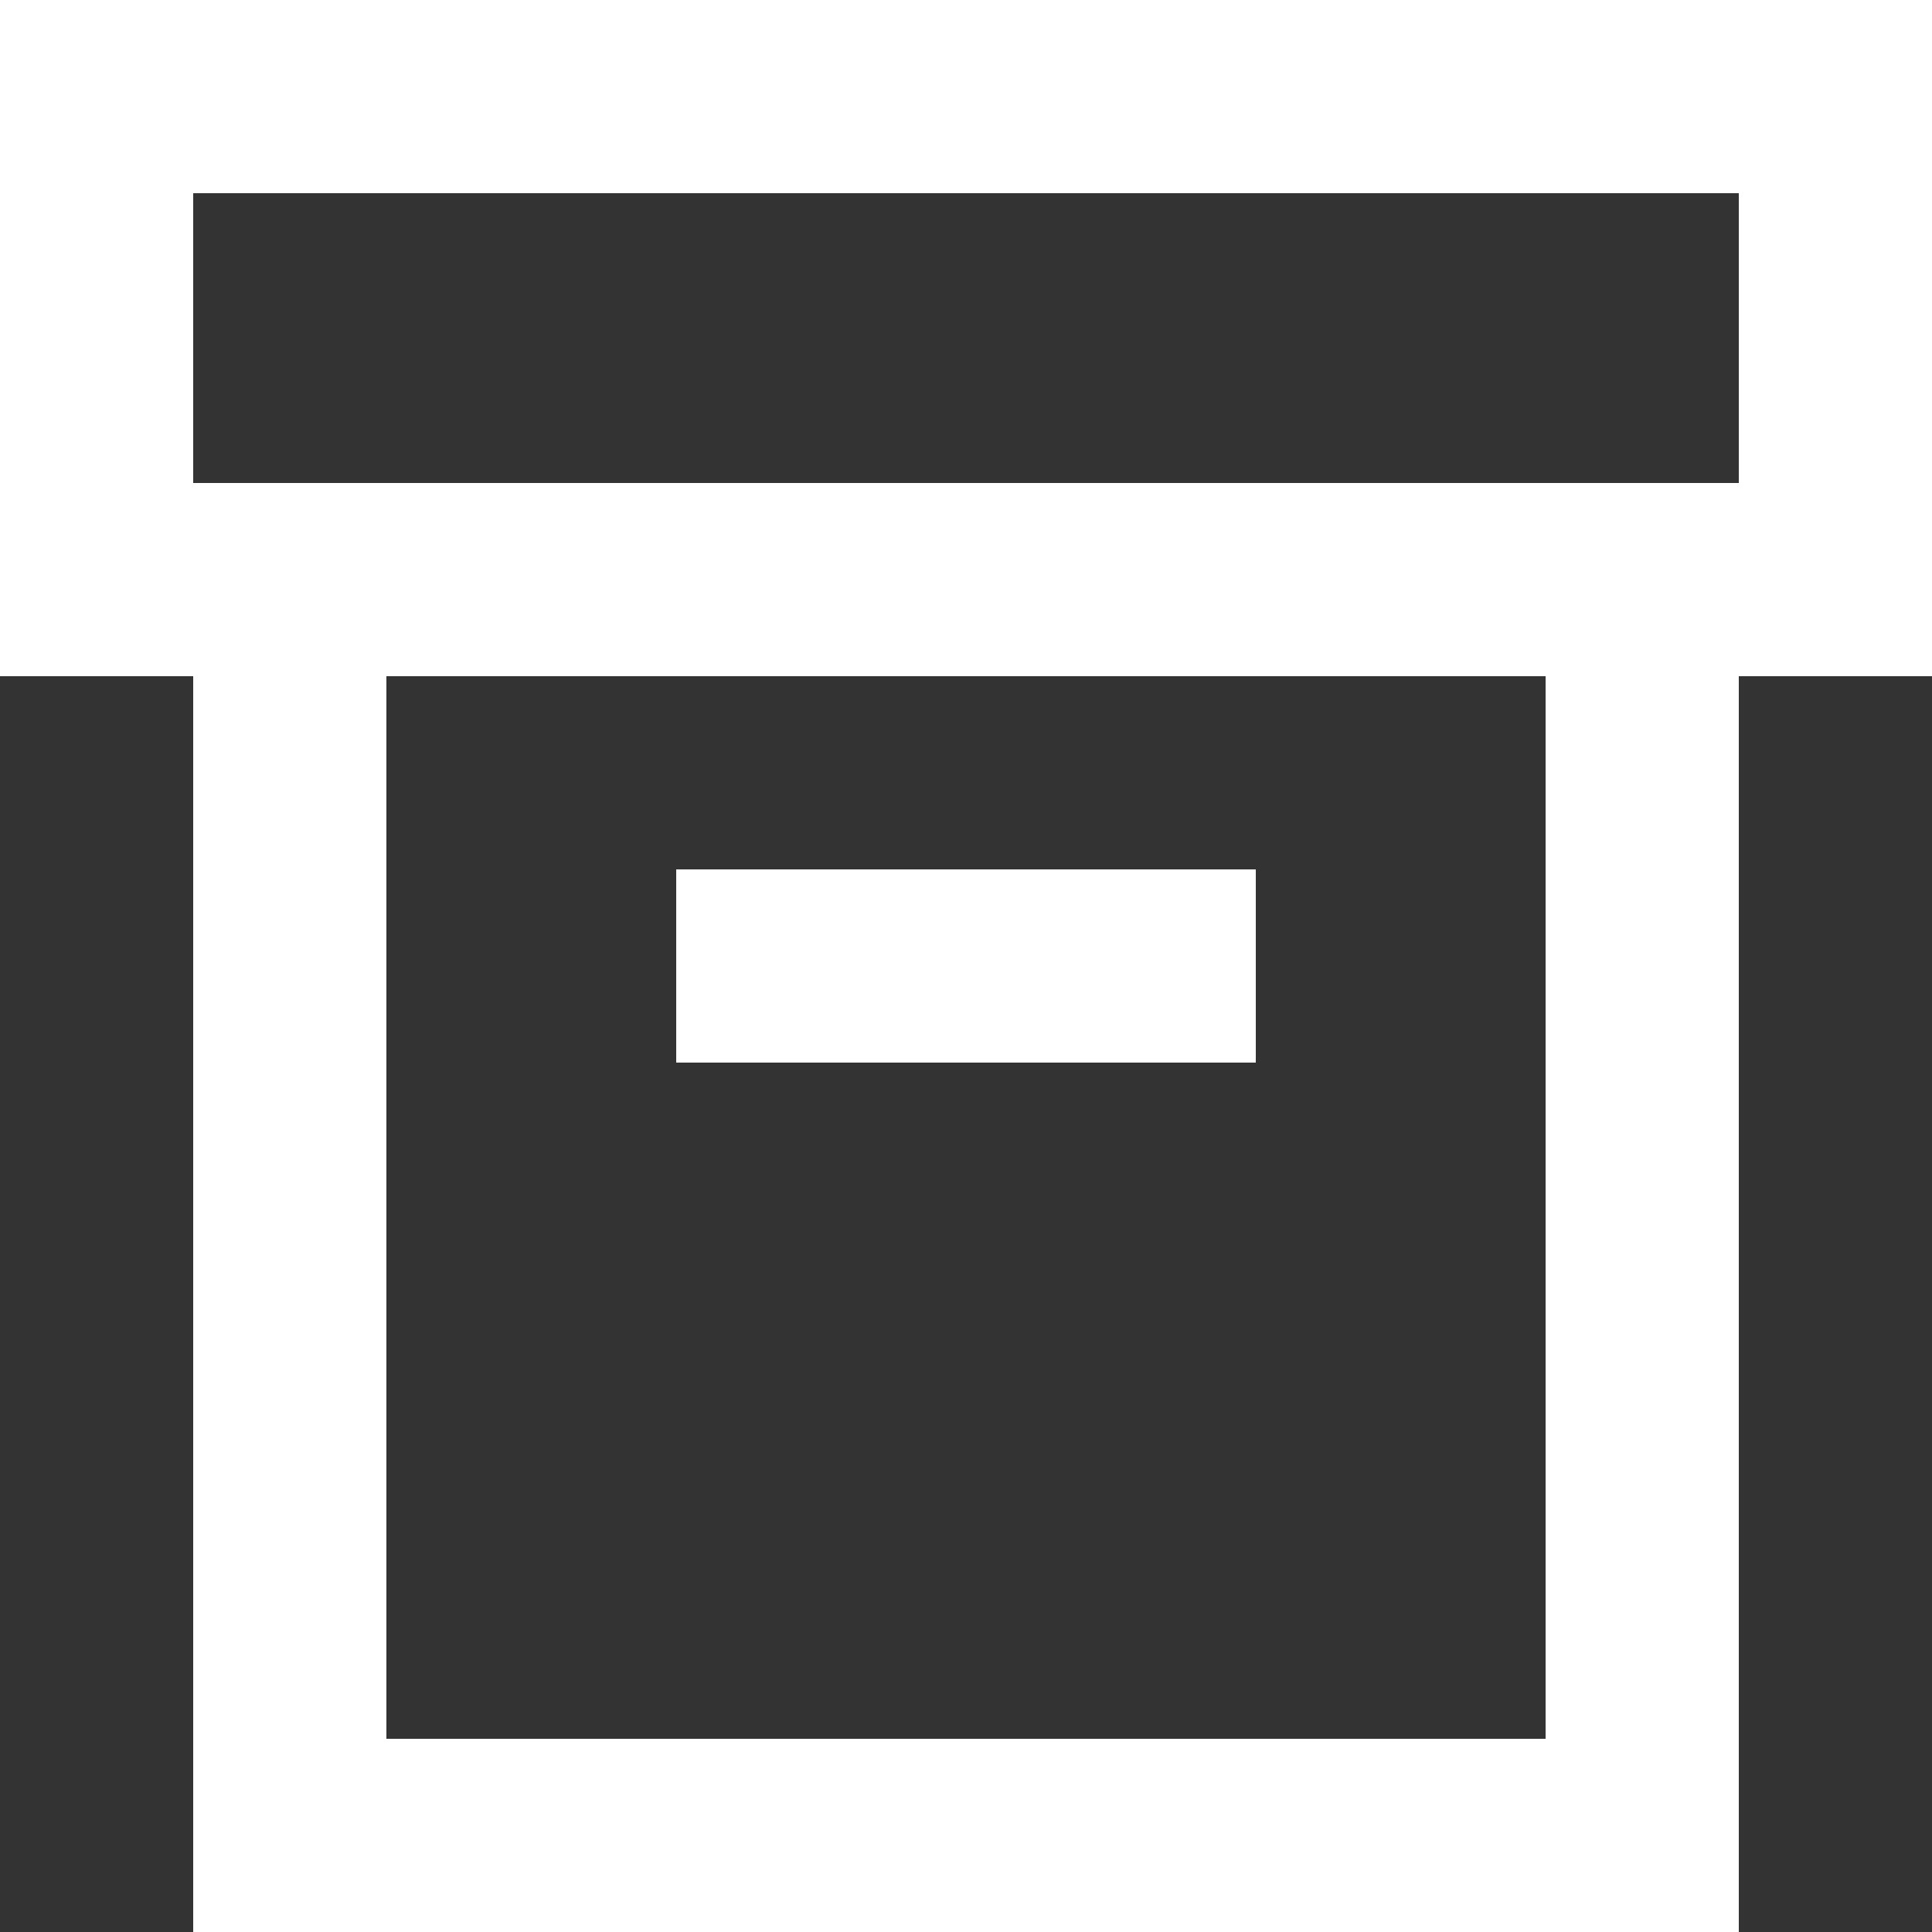 <svg width="30" height="30" viewBox="0 0 30 30" fill="none" xmlns="http://www.w3.org/2000/svg">
<rect x="0" y="0" width="30" height="30" fill="#333333" stroke="none"/>
<path d="M0 0H30V10.5H27V30H3V10.5H0V0ZM6 10.5V27H24V10.5H6ZM27 7.5V3H3V7.5H27ZM19.5 16.5H10.5V13.5H19.5V16.5Z" fill="white"/>
</svg>
